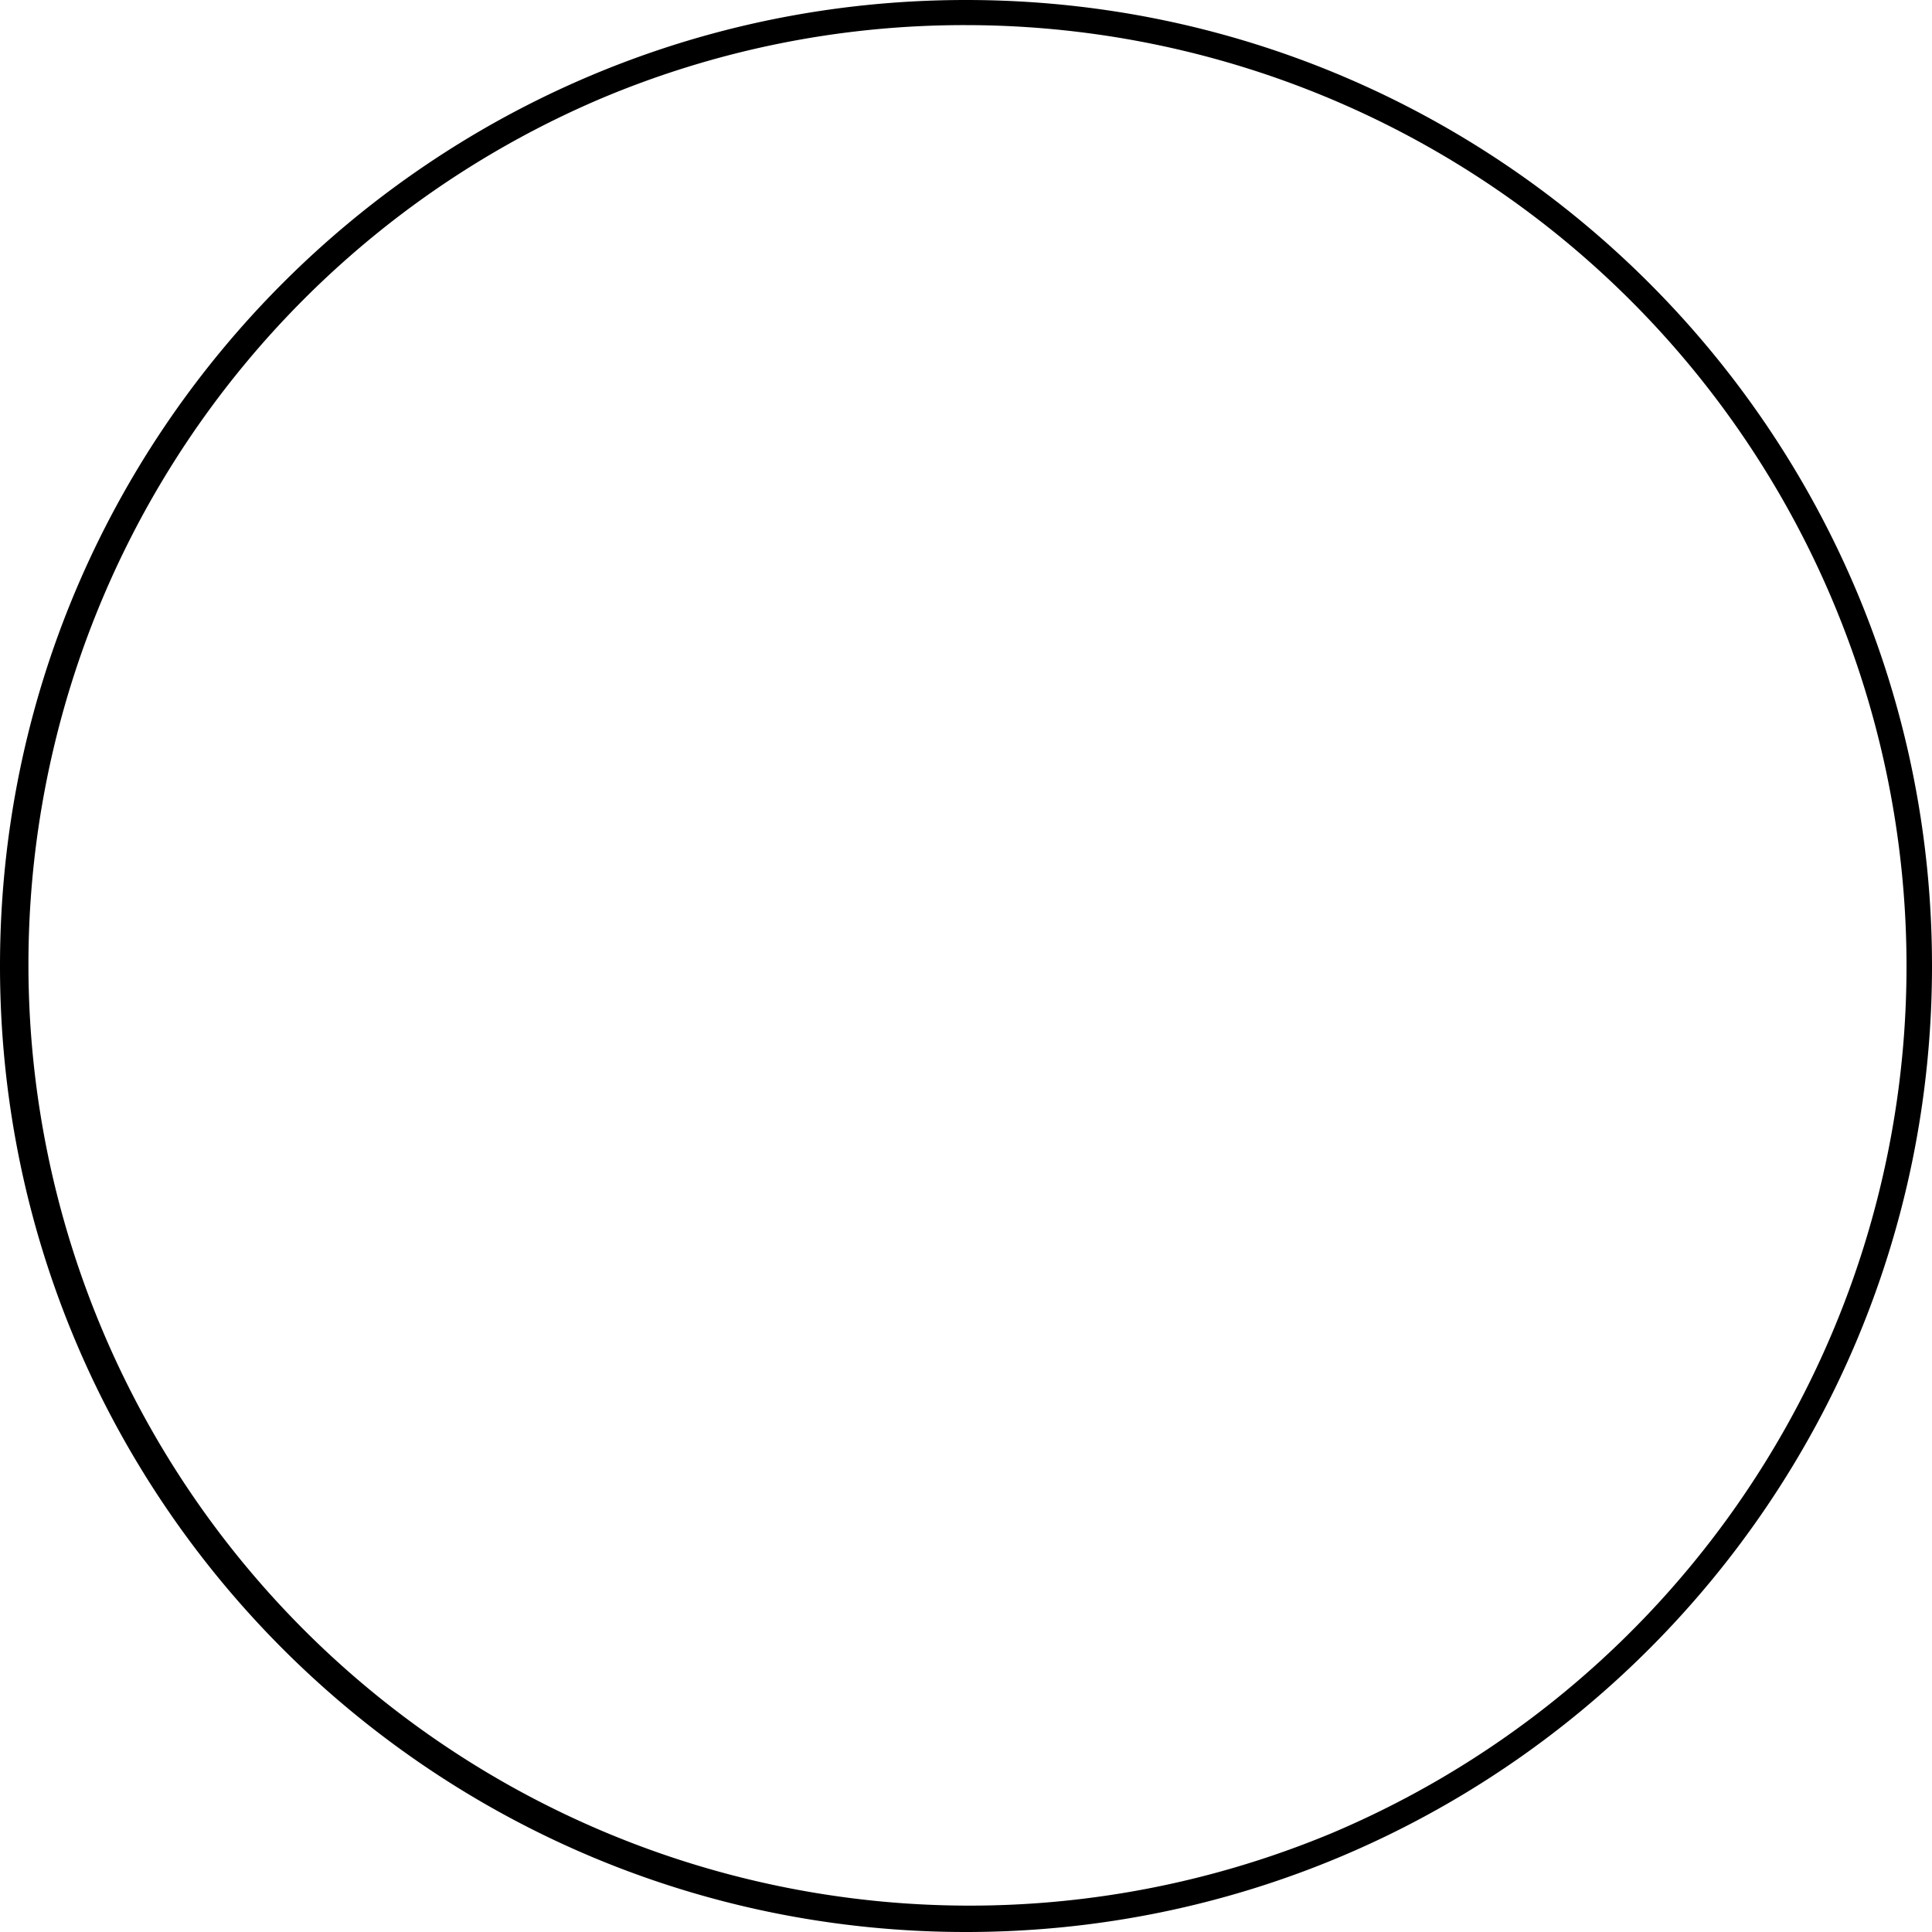 <svg id="Layer_1" data-name="Layer 1" xmlns="http://www.w3.org/2000/svg" viewBox="0 0 1000 1000"><path d="M500,13A487.13,487.13,0,0,1,689.56,948.73,487.13,487.13,0,0,1,310.44,51.27,483.79,483.79,0,0,1,500,13m0-13C223.86,0,0,223.86,0,500s223.86,500,500,500,500-223.86,500-500S776.14,0,500,0Z"/></svg>